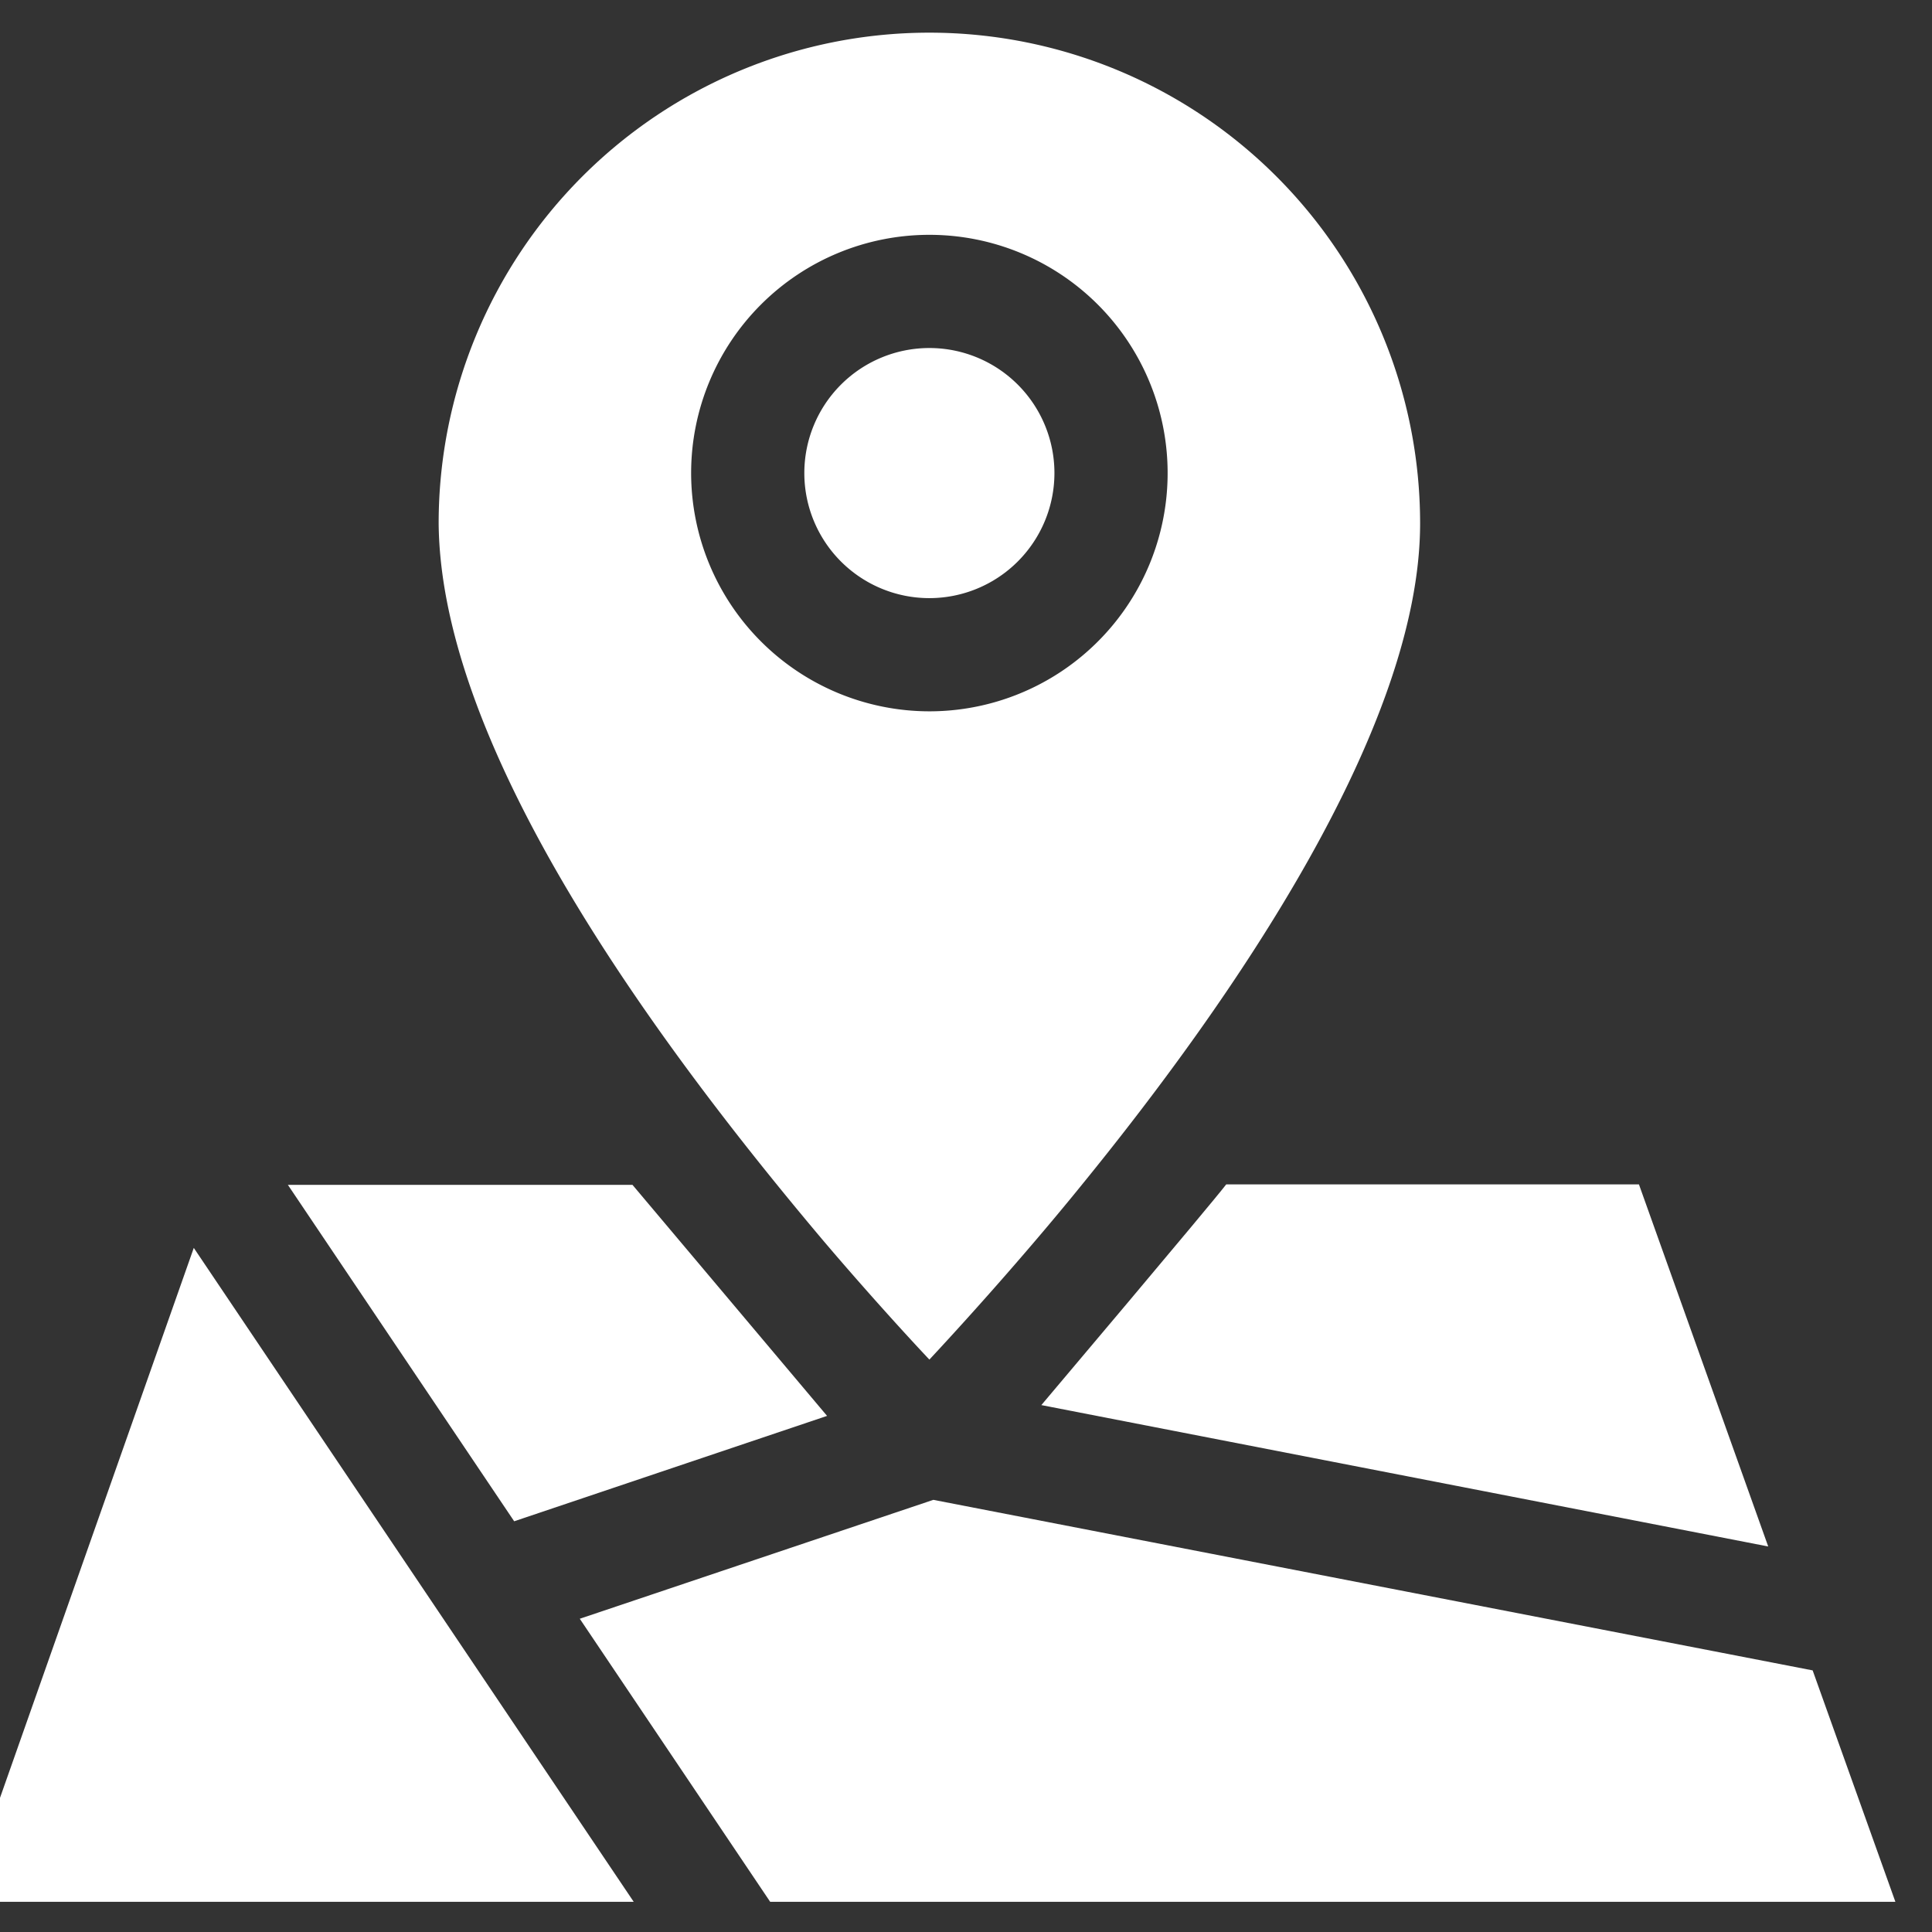 <svg xmlns="http://www.w3.org/2000/svg" xmlns:xlink="http://www.w3.org/1999/xlink" width="22" height="22" viewBox="0 0 22 22">
  <rect x="0" y="0" width="22" height="22" fill="#333333" stroke="none"/>
  <defs>
    <clipPath id="clip-path">
      <rect id="Rectangle_2509" data-name="Rectangle 2509" width="22" height="22" fill="#fff"/>
    </clipPath>
  </defs>
  <g id="_Our_District_hover_icon" data-name=" Our District hover icon" clip-path="url(#clip-path)">
    <g id="map" transform="translate(-0.417 0.344)">
      <path id="Path_502" data-name="Path 502" d="M20.552,17.61,12.275,16s1.935-2.29,2.105-2.513h4.7Z" transform="translate(0 -0.344)" fill="#fff"/>
      <path id="Path_503" data-name="Path 503" d="M22,21.656H9.187L7.019,18.433l4.026-1.354,10.013,1.942Z" transform="translate(0 -0.344)" fill="#fff"/>
      <path id="Path_504" data-name="Path 504" d="M2.624,14.209,0,21.656H7.633l-5.01-7.447Z" transform="translate(0 -0.344)" fill="#fff"/>
      <path id="Path_505" data-name="Path 505" d="M6.272,17.323l3.563-1.2L7.619,13.492H3.695Z" transform="translate(0 -0.344)" fill="#fff"/>
      <path id="Path_506" data-name="Path 506" d="M12.424,5.387A1.424,1.424,0,1,0,11,6.811,1.425,1.425,0,0,0,12.424,5.387Z" transform="translate(0 -0.344)" fill="#fff"/>
      <path id="Path_507" data-name="Path 507" d="M9.8,14.137c.385.453.846.969,1.2,1.345.545-.585,1.193-1.32,1.735-1.989,1.73-2.124,3.853-5.206,3.853-7.533a5.588,5.588,0,1,0-11.176,0C5.435,8.549,7.912,11.9,9.8,14.137ZM8.287,5.387A2.713,2.713,0,1,1,11,8.1,2.716,2.716,0,0,1,8.287,5.387Z" transform="translate(0 -0.344)" fill="#fff"/>
    </g>
  </g>
</svg>
